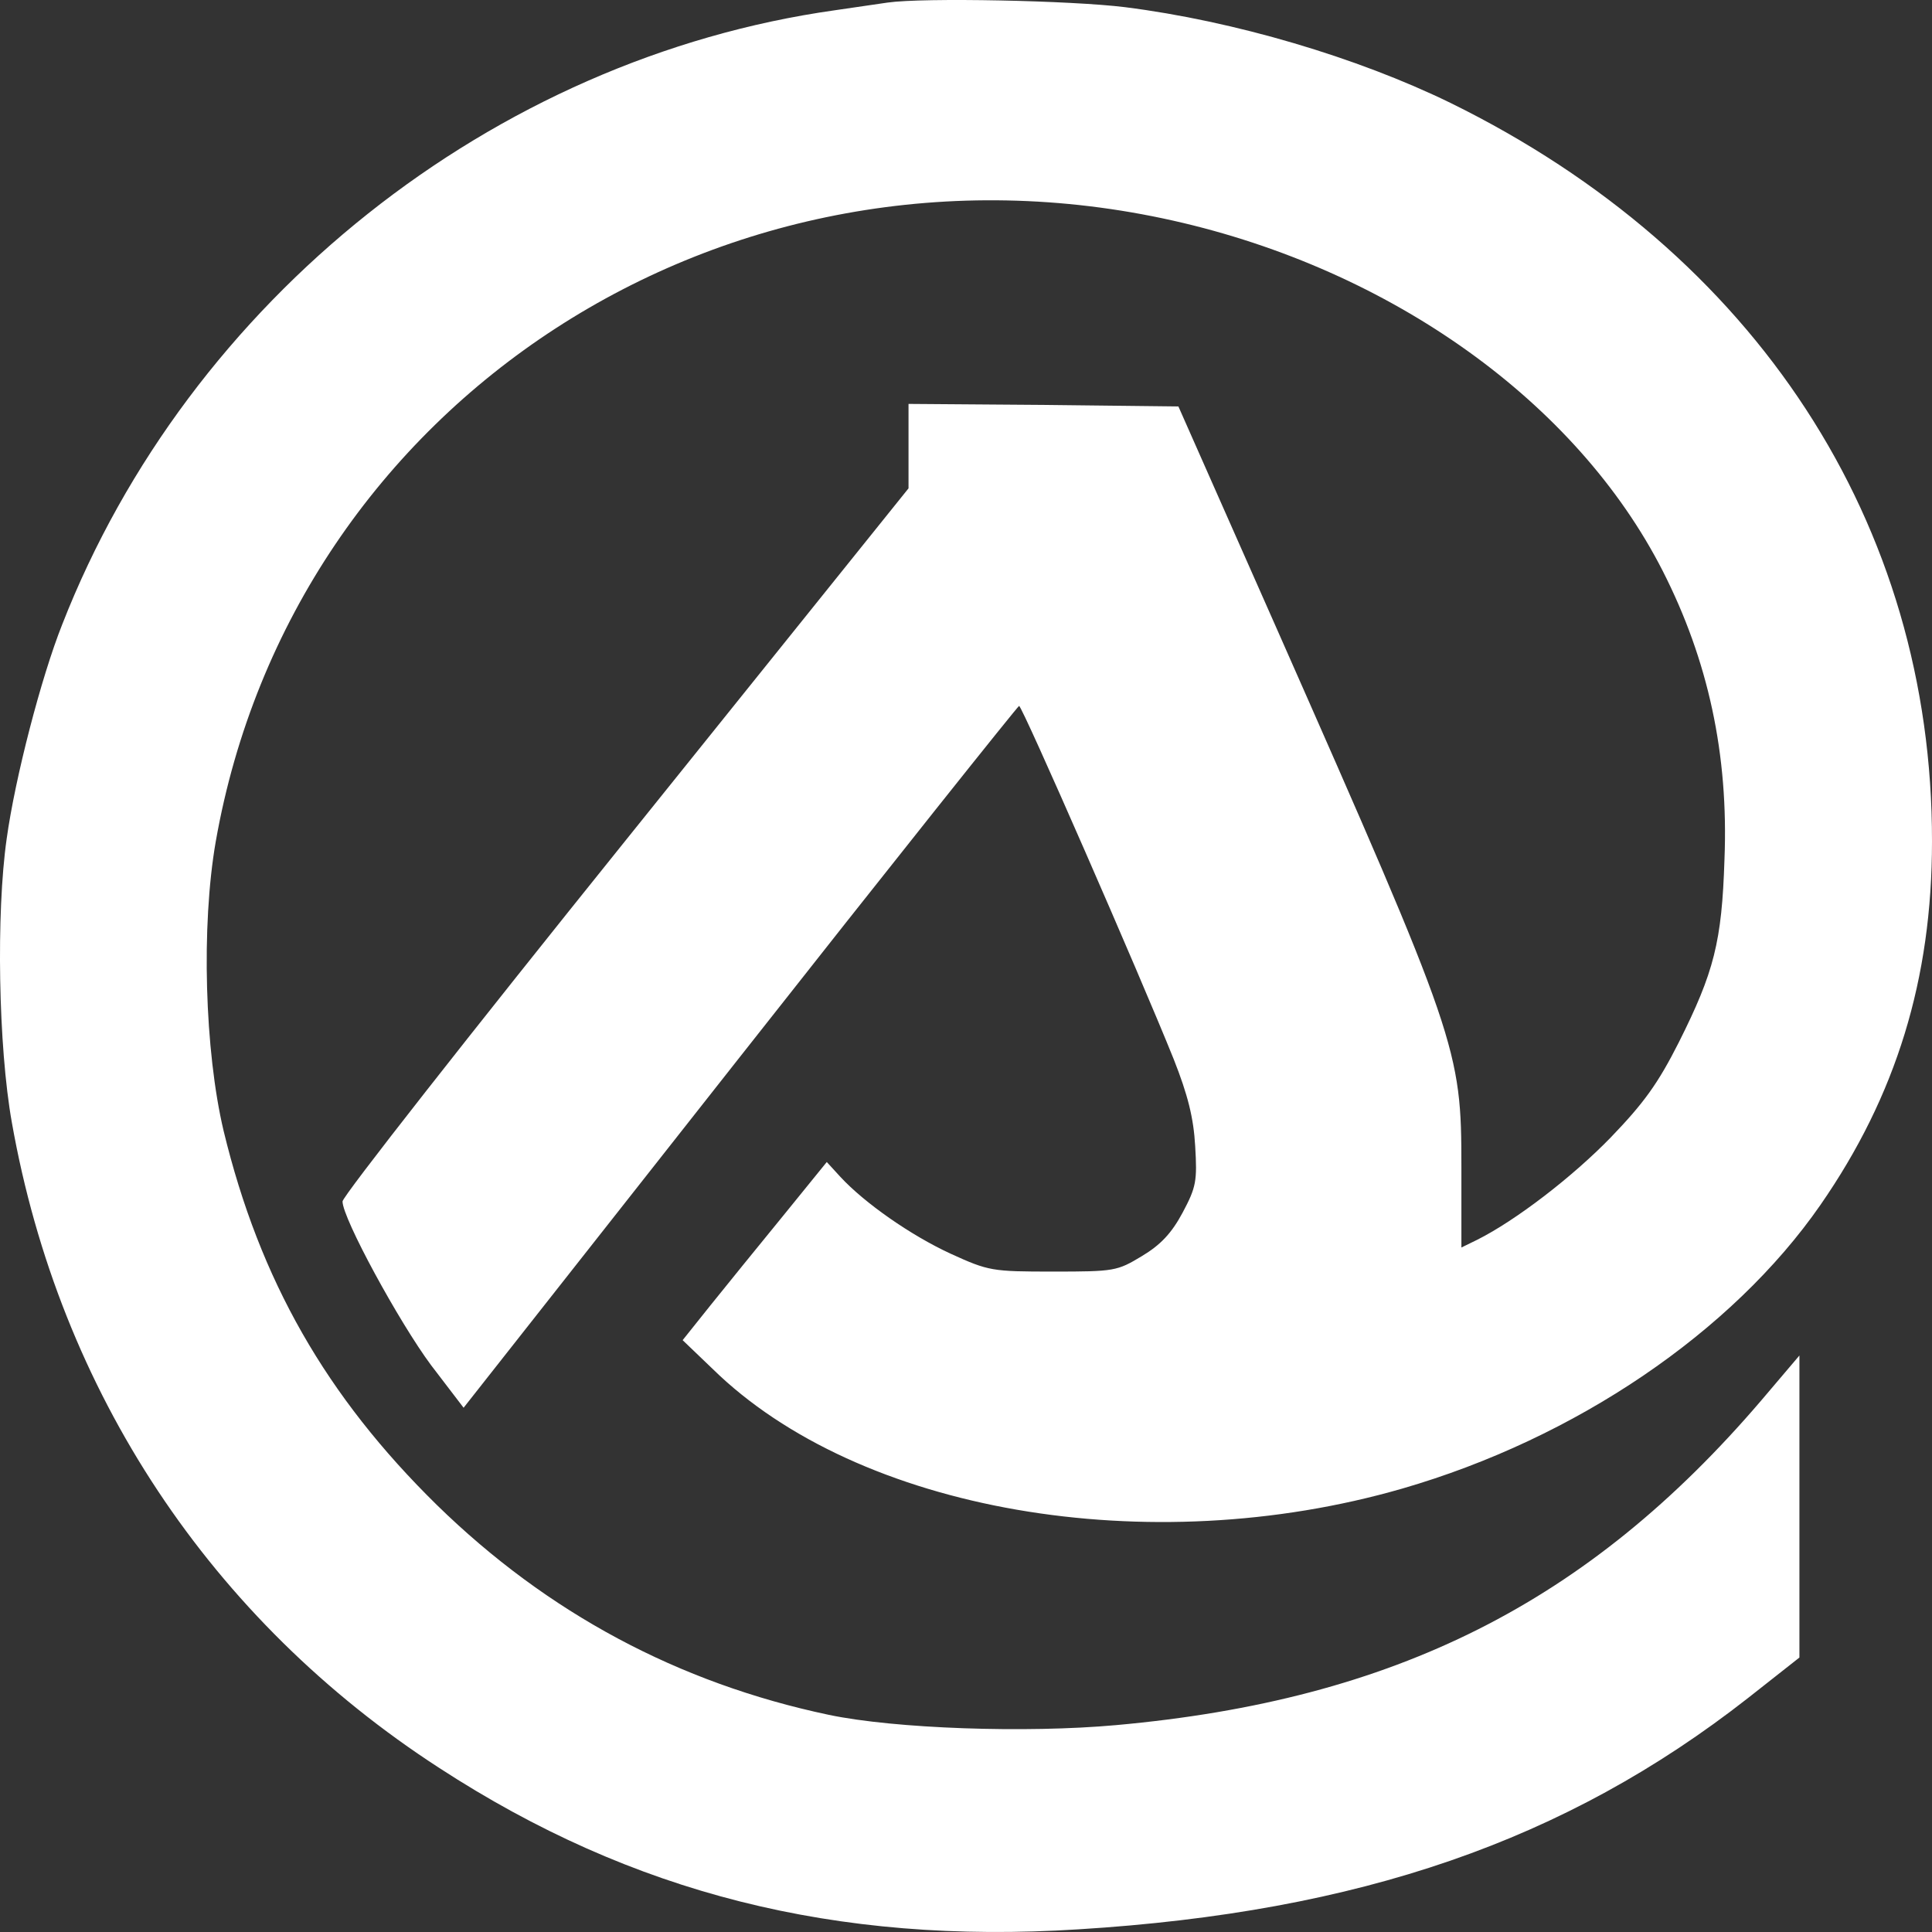 <svg width="48" height="48" viewBox="0 0 48 48" fill="none" xmlns="http://www.w3.org/2000/svg"><rect x="0" y="0" width="48" height="48" fill="#333333" stroke="none"/><path d="M22.051 0.064C21.869 0.089 21.283 0.178 20.749 0.254C12.247 1.45 4.696 7.453 1.545 15.516C1.024 16.826 0.373 19.331 0.165 20.845C-0.096 22.676 -0.044 25.996 0.295 27.891C1.48 34.58 5.242 40.253 10.919 43.928C15.71 47.044 20.762 48.316 26.791 47.934C33.782 47.502 38.899 45.734 43.43 42.186L44.706 41.181V37.429V33.677L43.755 34.797C39.459 39.82 34.654 42.237 27.728 42.86C25.488 43.063 22.233 42.949 20.593 42.605C16.856 41.817 13.601 40.075 10.854 37.391C8.107 34.695 6.453 31.808 5.555 28.094C5.086 26.11 4.995 23.007 5.36 20.909C7.287 9.958 18.041 2.989 29.147 5.482C34.576 6.702 39.172 9.996 41.308 14.181C42.441 16.406 42.948 18.746 42.844 21.354C42.779 23.401 42.584 24.152 41.711 25.894C41.191 26.924 40.839 27.407 40.019 28.259C39.068 29.239 37.662 30.32 36.699 30.803L36.308 30.994V28.997C36.308 26.059 36.23 25.83 31.725 15.63L29.277 10.098L25.931 10.06L22.572 10.035V11.078V12.133L15.541 20.883C11.674 25.691 8.51 29.722 8.51 29.849C8.51 30.269 9.917 32.851 10.711 33.919L11.518 34.975L18.38 26.263C22.155 21.468 25.28 17.551 25.319 17.538C25.397 17.538 28.301 24.177 29.16 26.314C29.512 27.204 29.655 27.776 29.694 28.476C29.746 29.34 29.72 29.493 29.381 30.129C29.108 30.638 28.835 30.93 28.366 31.21C27.754 31.579 27.689 31.592 26.166 31.592C24.642 31.592 24.564 31.579 23.614 31.146C22.624 30.689 21.478 29.887 20.879 29.239L20.541 28.87L19.447 30.218C18.835 30.968 18.028 31.96 17.651 32.431L16.96 33.296L17.703 34.008C21.322 37.556 28.535 38.803 34.837 36.984C39.146 35.738 43.039 33.092 45.227 29.938C47.115 27.217 48 24.317 48 20.909C48.013 13.011 43.625 6.283 36.035 2.556C33.717 1.425 30.67 0.522 27.949 0.178C26.621 0.013 22.95 -0.064 22.051 0.064Z" fill="white"/></svg>